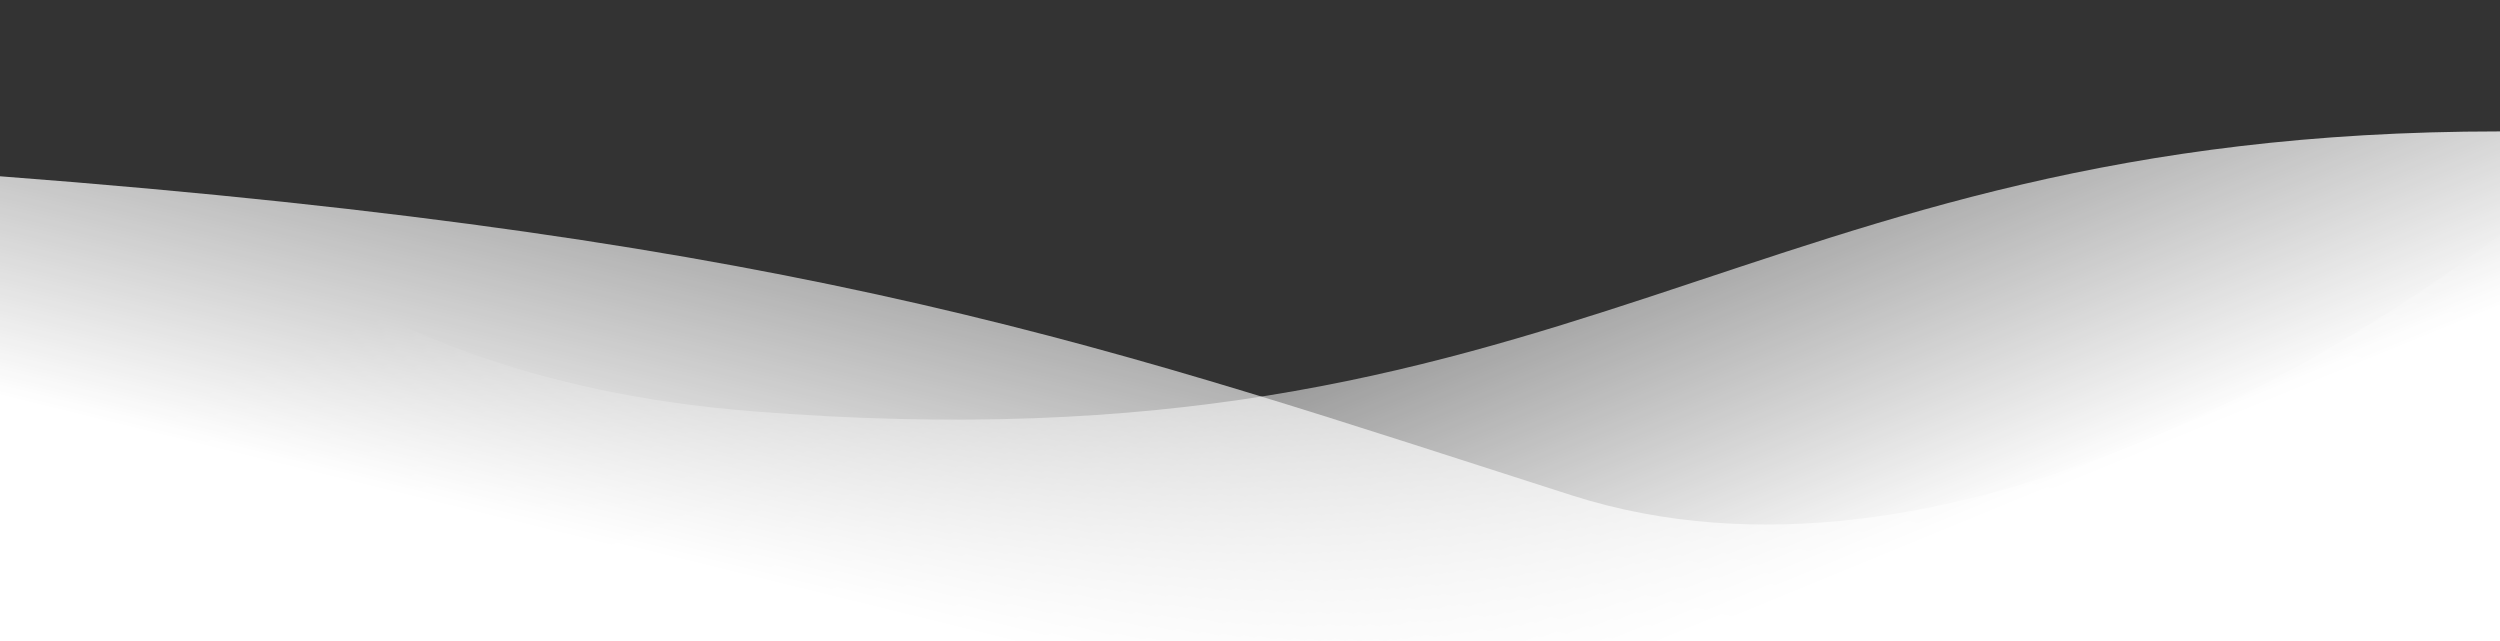 <svg width="390" height="100" viewBox="0 0 390 100" fill="none" xmlns="http://www.w3.org/2000/svg">
<rect x="0" y="0" width="390" height="100" fill="#333333" stroke="none"/>
<path d="M117.192 64.145C48.842 58.692 21.047 22.337 -0 0L-0 125L390 125L390 20.5C271 20.5 247 74.5 117.192 64.145Z" fill="url(#paint0_linear_43_344)"/>
<path d="M245.187 77.27C303.625 95.963 369.888 52.16 390.5 36.242L390.5 125.025H0L-3.72006e-05 27.5C127.5 37.206 174 54.5 245.187 77.27Z" fill="url(#paint1_linear_43_344)"/>
<defs>
<linearGradient id="paint0_linear_43_344" x1="205.814" y1="-10.499" x2="252.871" y2="104.073" gradientUnits="userSpaceOnUse">
<stop stop-color="white" stop-opacity="0"/>
<stop offset="1" stop-color="white"/>
</linearGradient>
<linearGradient id="paint1_linear_43_344" x1="133.719" y1="-33.818" x2="95.87" y2="120.291" gradientUnits="userSpaceOnUse">
<stop stop-color="white" stop-opacity="0"/>
<stop offset="0.786" stop-color="white"/>
</linearGradient>
</defs>
</svg>
